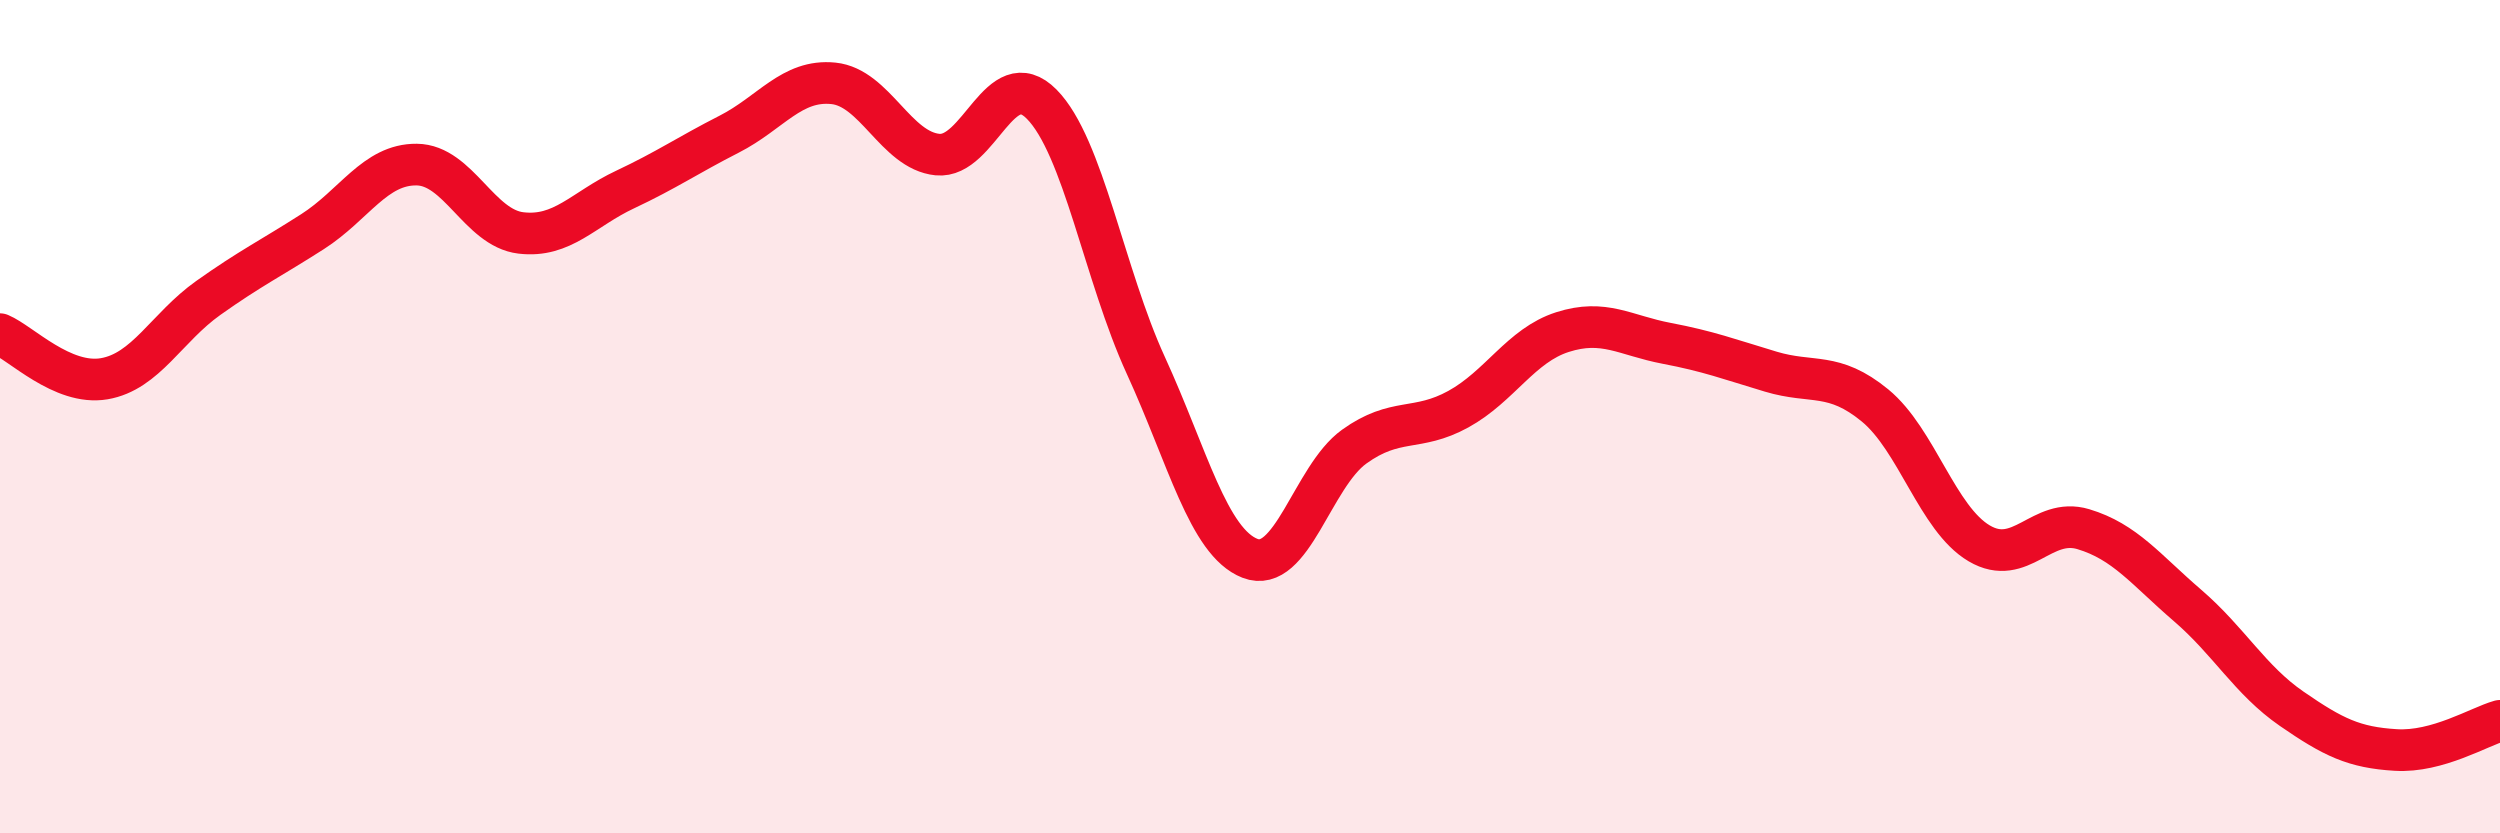 
    <svg width="60" height="20" viewBox="0 0 60 20" xmlns="http://www.w3.org/2000/svg">
      <path
        d="M 0,8.02 C 0.5,8.23 1.5,9.26 2.5,9.09 C 3.5,8.92 4,7.86 5,7.15 C 6,6.44 6.5,6.2 7.5,5.56 C 8.5,4.92 9,3.94 10,3.95 C 11,3.96 11.5,5.47 12.5,5.59 C 13.5,5.71 14,5.02 15,4.55 C 16,4.08 16.5,3.73 17.5,3.22 C 18.5,2.71 19,1.9 20,2 C 21,2.1 21.5,3.61 22.5,3.71 C 23.5,3.81 24,1.49 25,2.5 C 26,3.51 26.5,6.59 27.5,8.77 C 28.5,10.95 29,13.01 30,13.4 C 31,13.79 31.5,11.44 32.5,10.72 C 33.5,10 34,10.37 35,9.82 C 36,9.27 36.5,8.29 37.5,7.97 C 38.5,7.65 39,8.05 40,8.24 C 41,8.43 41.5,8.62 42.5,8.92 C 43.5,9.22 44,8.91 45,9.73 C 46,10.55 46.5,12.45 47.5,13.04 C 48.5,13.63 49,12.4 50,12.7 C 51,13 51.5,13.67 52.5,14.53 C 53.5,15.39 54,16.32 55,17.01 C 56,17.7 56.5,17.94 57.5,18 C 58.5,18.06 59.5,17.44 60,17.3L60 20L0 20Z"
        fill="#EB0A25"
        opacity="0.1"
        stroke-linecap="round"
        stroke-linejoin="round"
      />
      <path
        d="M 0,8.02 C 0.5,8.23 1.5,9.26 2.5,9.09 C 3.5,8.92 4,7.86 5,7.15 C 6,6.44 6.5,6.2 7.5,5.56 C 8.5,4.92 9,3.94 10,3.95 C 11,3.96 11.5,5.47 12.5,5.59 C 13.5,5.71 14,5.02 15,4.55 C 16,4.08 16.5,3.73 17.5,3.22 C 18.5,2.71 19,1.9 20,2 C 21,2.1 21.5,3.61 22.5,3.71 C 23.5,3.81 24,1.49 25,2.5 C 26,3.51 26.5,6.59 27.5,8.77 C 28.5,10.95 29,13.01 30,13.4 C 31,13.79 31.5,11.44 32.5,10.72 C 33.5,10 34,10.37 35,9.82 C 36,9.27 36.5,8.29 37.5,7.97 C 38.5,7.65 39,8.05 40,8.24 C 41,8.43 41.5,8.62 42.5,8.92 C 43.5,9.22 44,8.91 45,9.73 C 46,10.55 46.5,12.45 47.5,13.04 C 48.5,13.63 49,12.4 50,12.7 C 51,13 51.5,13.67 52.5,14.53 C 53.5,15.39 54,16.32 55,17.01 C 56,17.7 56.5,17.94 57.5,18 C 58.5,18.06 59.5,17.44 60,17.3"
        stroke="#EB0A25"
        stroke-width="1"
        fill="none"
        stroke-linecap="round"
        stroke-linejoin="round"
      />
    </svg>
  